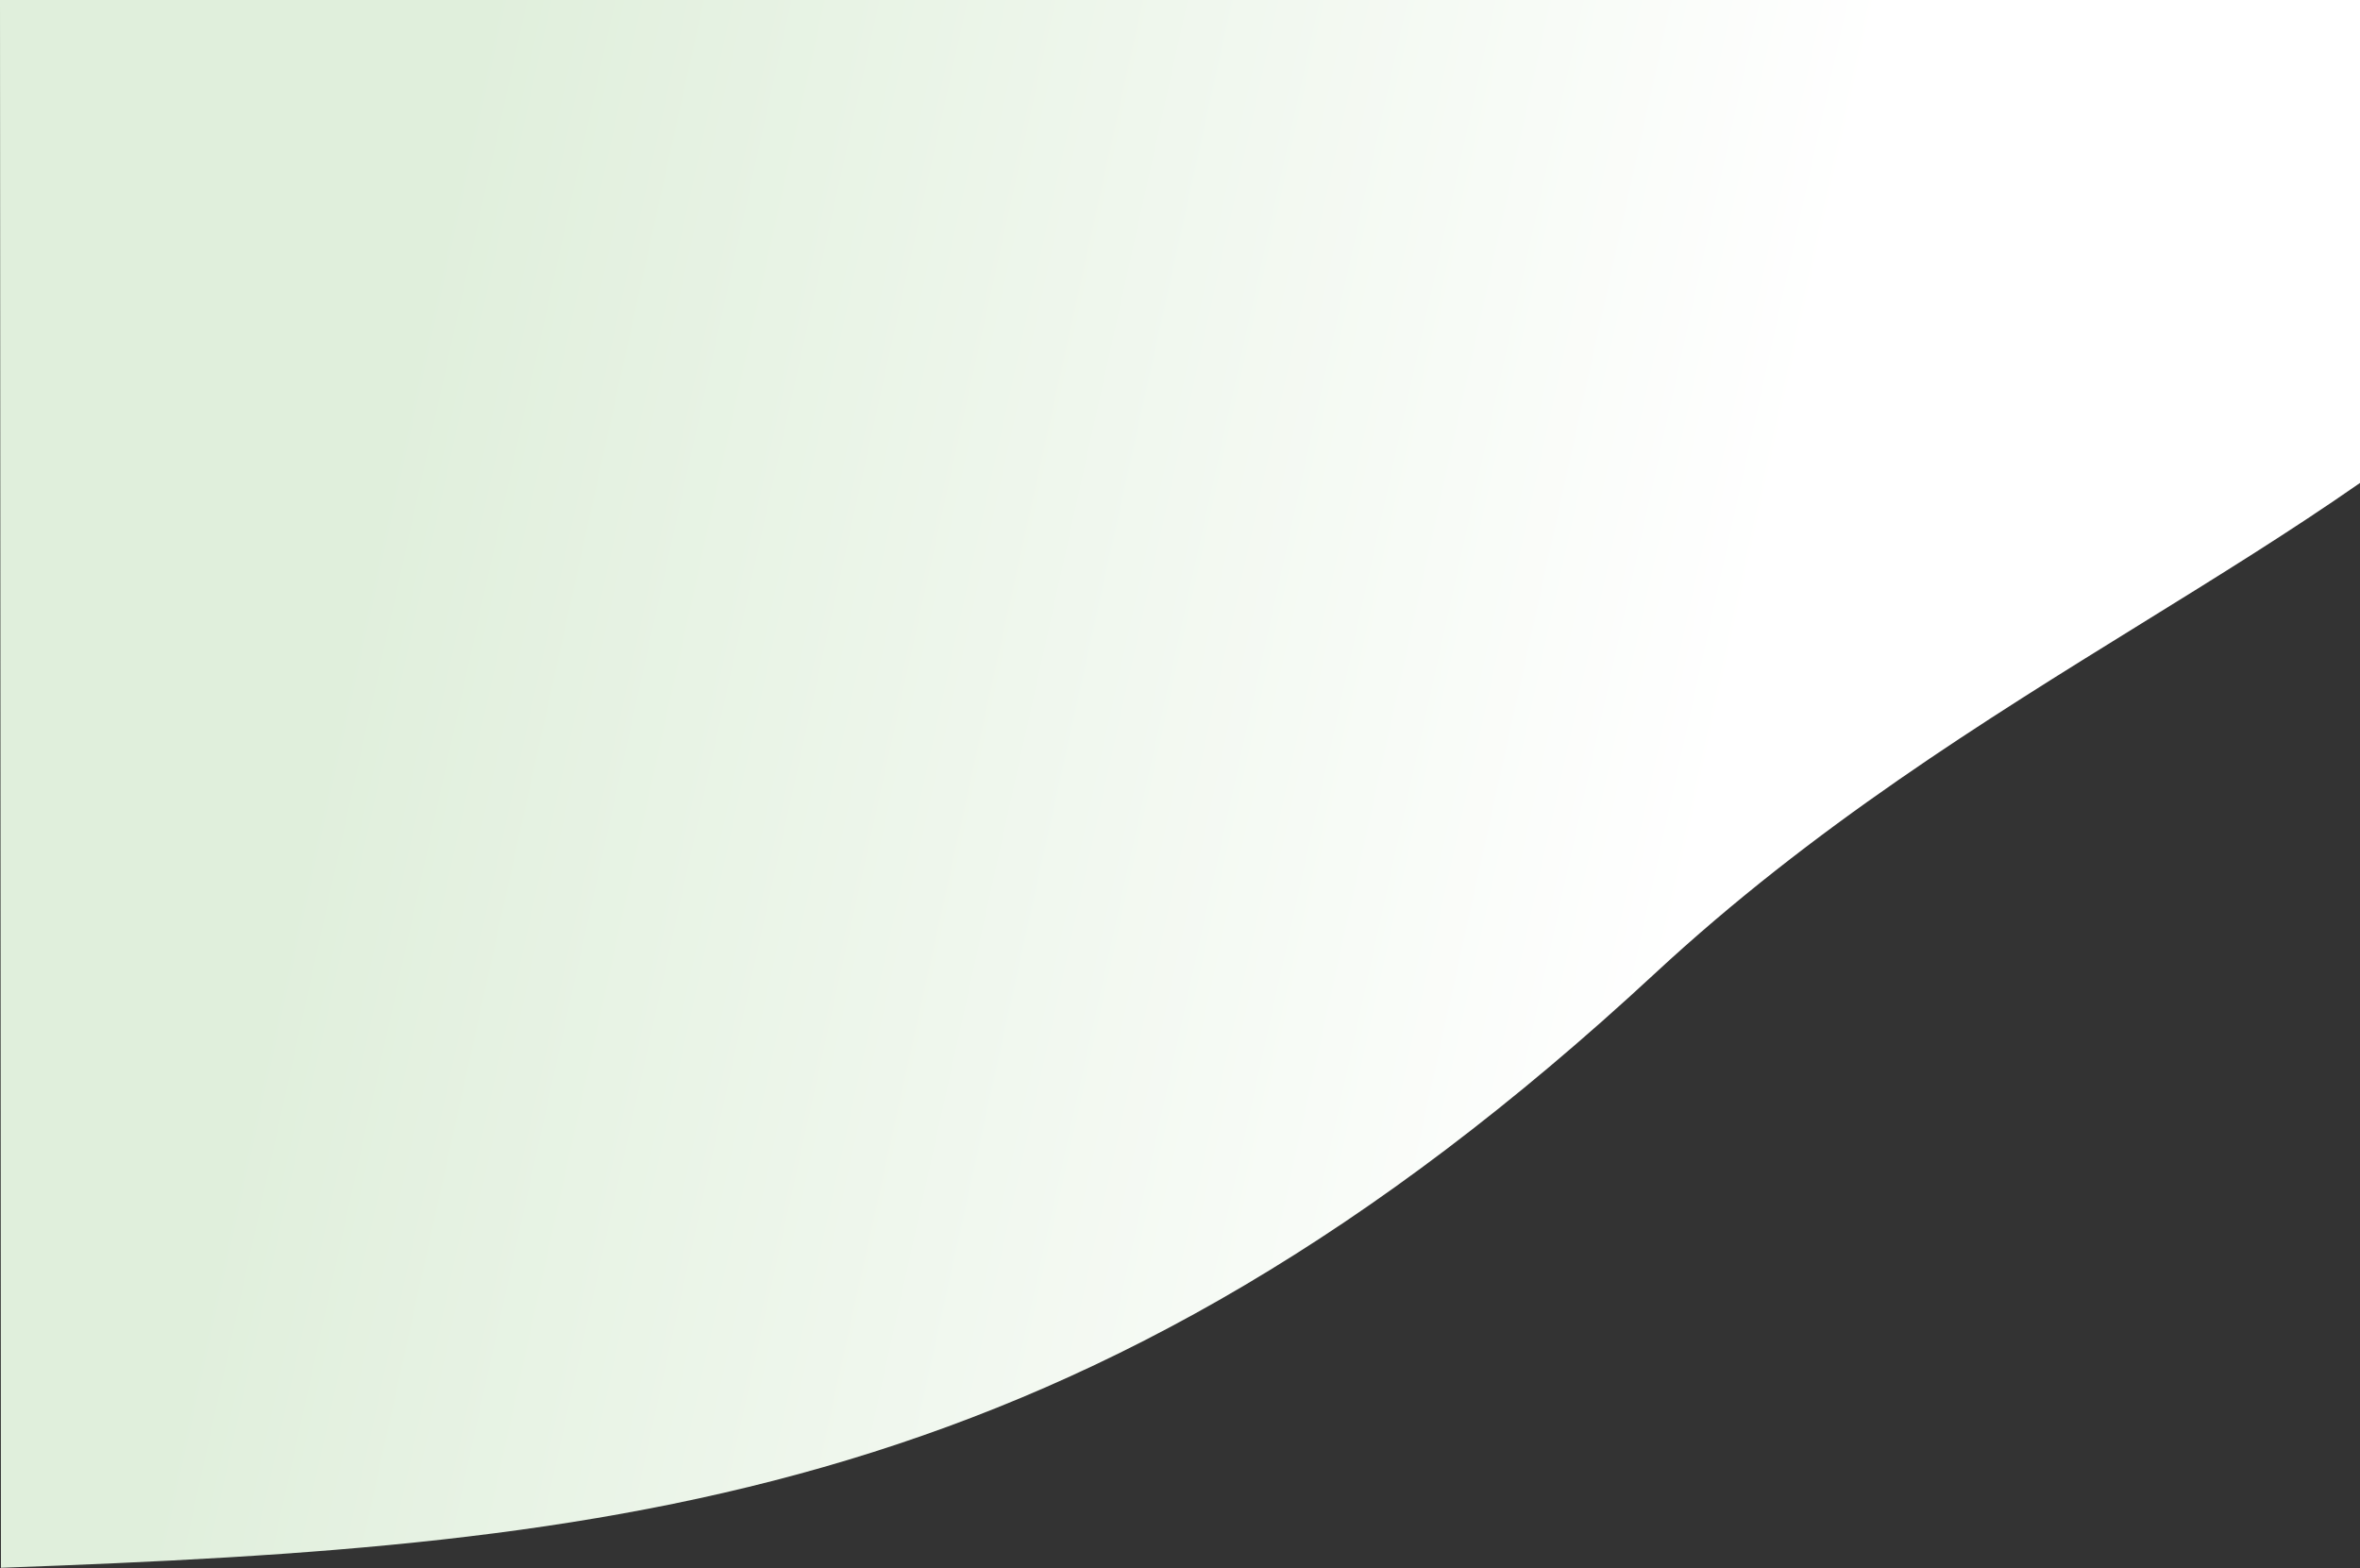 <svg width="1240" preserveAspectRatio="none" height="824" viewBox="0 0 1240 824" fill="none" xmlns="http://www.w3.org/2000/svg">
<rect x="0" y="0" width="1240" height="824" fill="#333333" stroke="none"/>
<path fill-rule="evenodd" clip-rule="evenodd" d="M1240 0H0L0.5 823.736C327.529 811.956 570.888 788.359 869.5 511.5C952.941 434.138 1042.13 378.969 1125.52 327.39C1165.43 302.702 1204.01 278.835 1240 253.752V0Z" fill="url(#paint0_linear_126_226)"/>
<defs>
<linearGradient id="paint0_linear_126_226" x1="188.555" y1="296.014" x2="894.21" y2="452.014" gradientUnits="userSpaceOnUse">
<stop stop-color="#E0EFDC"/>
<stop offset="1" stop-color="white"/>
</linearGradient>
</defs>
</svg>
